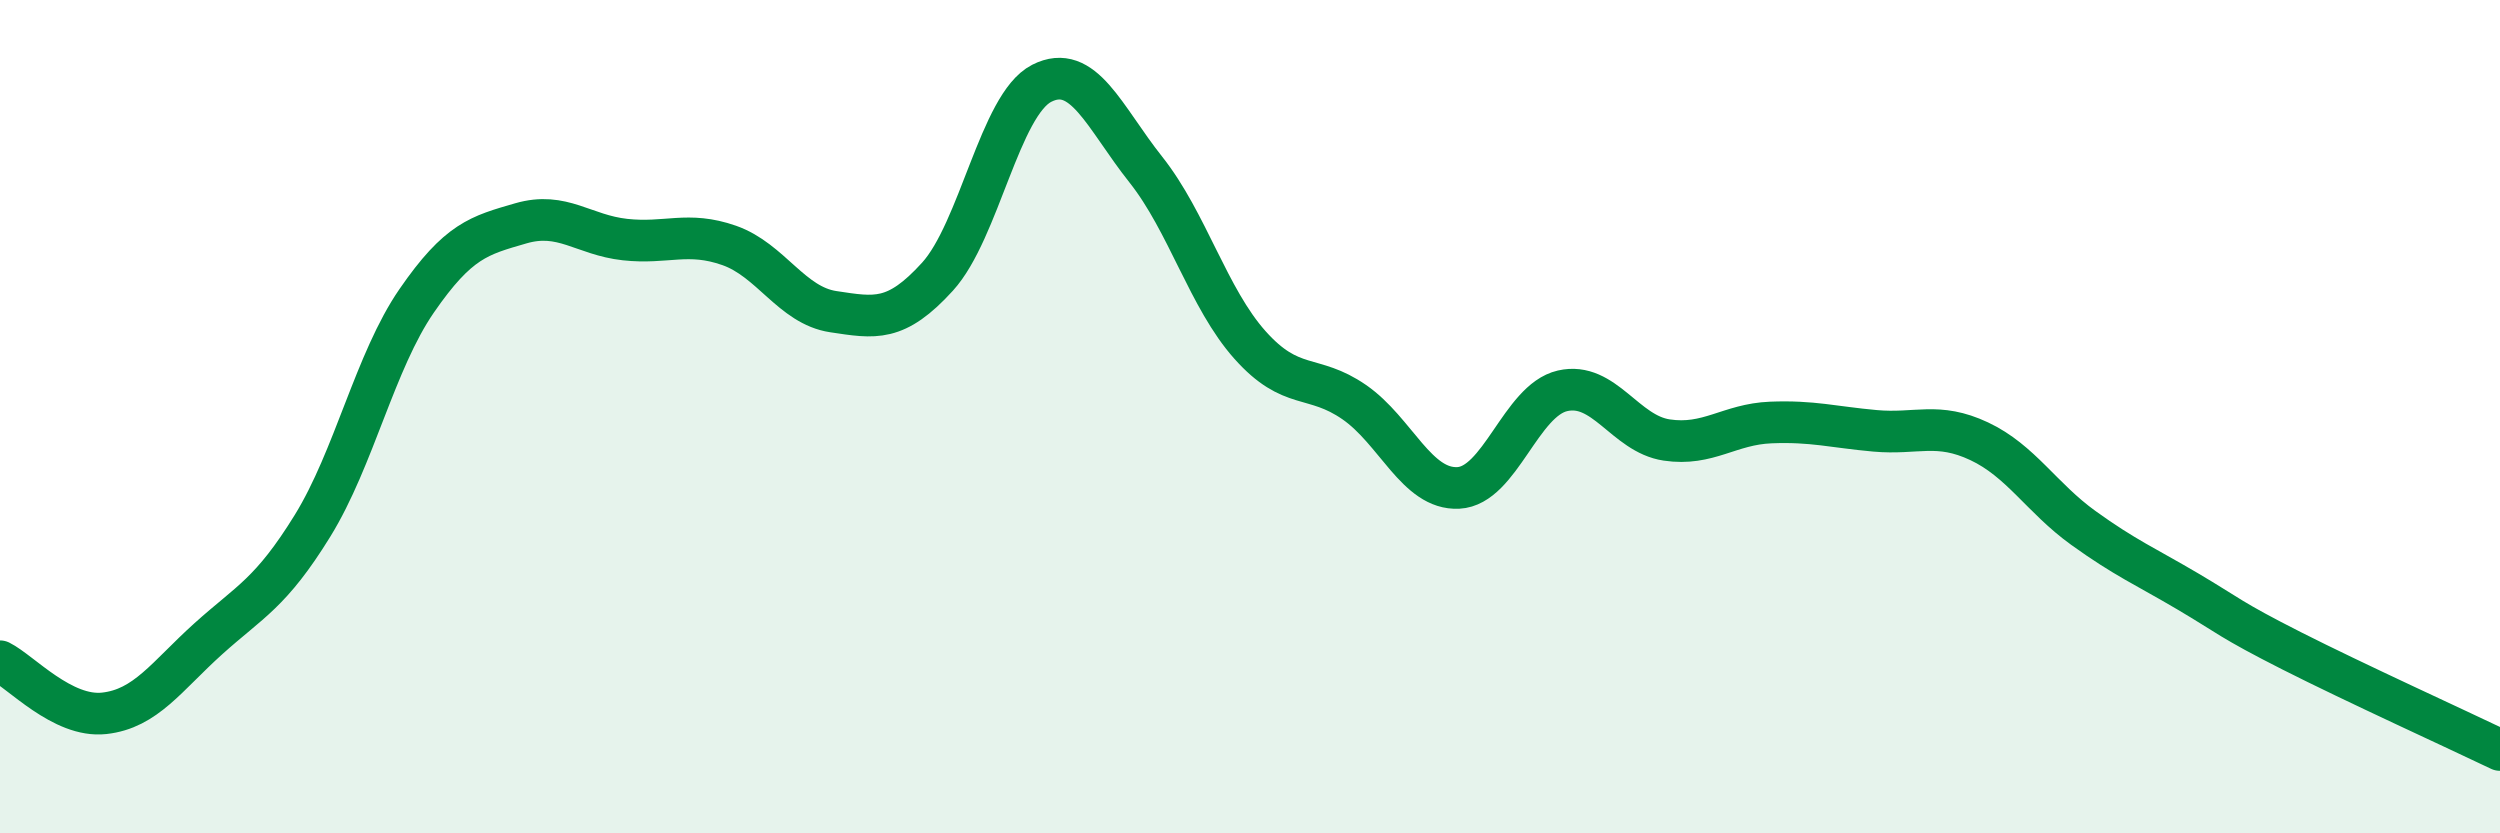 
    <svg width="60" height="20" viewBox="0 0 60 20" xmlns="http://www.w3.org/2000/svg">
      <path
        d="M 0,15.87 C 0.5,16.12 1.5,17.23 2.5,17.12 C 3.5,17.01 4,16.23 5,15.33 C 6,14.43 6.5,14.24 7.5,12.62 C 8.5,11 9,8.67 10,7.22 C 11,5.77 11.5,5.65 12.5,5.36 C 13.5,5.07 14,5.64 15,5.75 C 16,5.86 16.5,5.54 17.5,5.89 C 18.5,6.24 19,7.33 20,7.48 C 21,7.63 21.5,7.74 22.5,6.64 C 23.5,5.54 24,2.51 25,2 C 26,1.49 26.5,2.81 27.5,4.07 C 28.5,5.33 29,7.16 30,8.28 C 31,9.4 31.5,8.96 32.5,9.65 C 33.5,10.34 34,11.76 35,11.71 C 36,11.66 36.5,9.61 37.5,9.38 C 38.5,9.15 39,10.41 40,10.56 C 41,10.71 41.5,10.18 42.5,10.14 C 43.5,10.1 44,10.25 45,10.34 C 46,10.43 46.5,10.12 47.5,10.59 C 48.5,11.06 49,11.95 50,12.67 C 51,13.39 51.5,13.6 52.5,14.19 C 53.5,14.78 53.5,14.86 55,15.62 C 56.5,16.38 59,17.52 60,18L60 20L0 20Z"
        fill="#008740"
        opacity="0.1"
        stroke-linecap="round"
        stroke-linejoin="round"
      />
      <path
        d="M 0,15.87 C 0.5,16.12 1.5,17.23 2.5,17.12 C 3.5,17.01 4,16.23 5,15.33 C 6,14.43 6.5,14.24 7.5,12.62 C 8.5,11 9,8.67 10,7.22 C 11,5.77 11.5,5.65 12.5,5.36 C 13.5,5.07 14,5.64 15,5.75 C 16,5.86 16.5,5.54 17.5,5.89 C 18.5,6.24 19,7.33 20,7.48 C 21,7.63 21.5,7.74 22.5,6.64 C 23.5,5.54 24,2.51 25,2 C 26,1.49 26.5,2.81 27.5,4.07 C 28.5,5.33 29,7.16 30,8.28 C 31,9.4 31.5,8.96 32.5,9.65 C 33.5,10.34 34,11.76 35,11.71 C 36,11.66 36.5,9.61 37.5,9.38 C 38.5,9.15 39,10.41 40,10.56 C 41,10.71 41.5,10.18 42.5,10.14 C 43.5,10.1 44,10.25 45,10.34 C 46,10.43 46.5,10.12 47.5,10.59 C 48.5,11.06 49,11.95 50,12.67 C 51,13.39 51.5,13.6 52.5,14.19 C 53.5,14.78 53.5,14.86 55,15.62 C 56.5,16.38 59,17.52 60,18"
        stroke="#008740"
        stroke-width="1"
        fill="none"
        stroke-linecap="round"
        stroke-linejoin="round"
      />
    </svg>
  